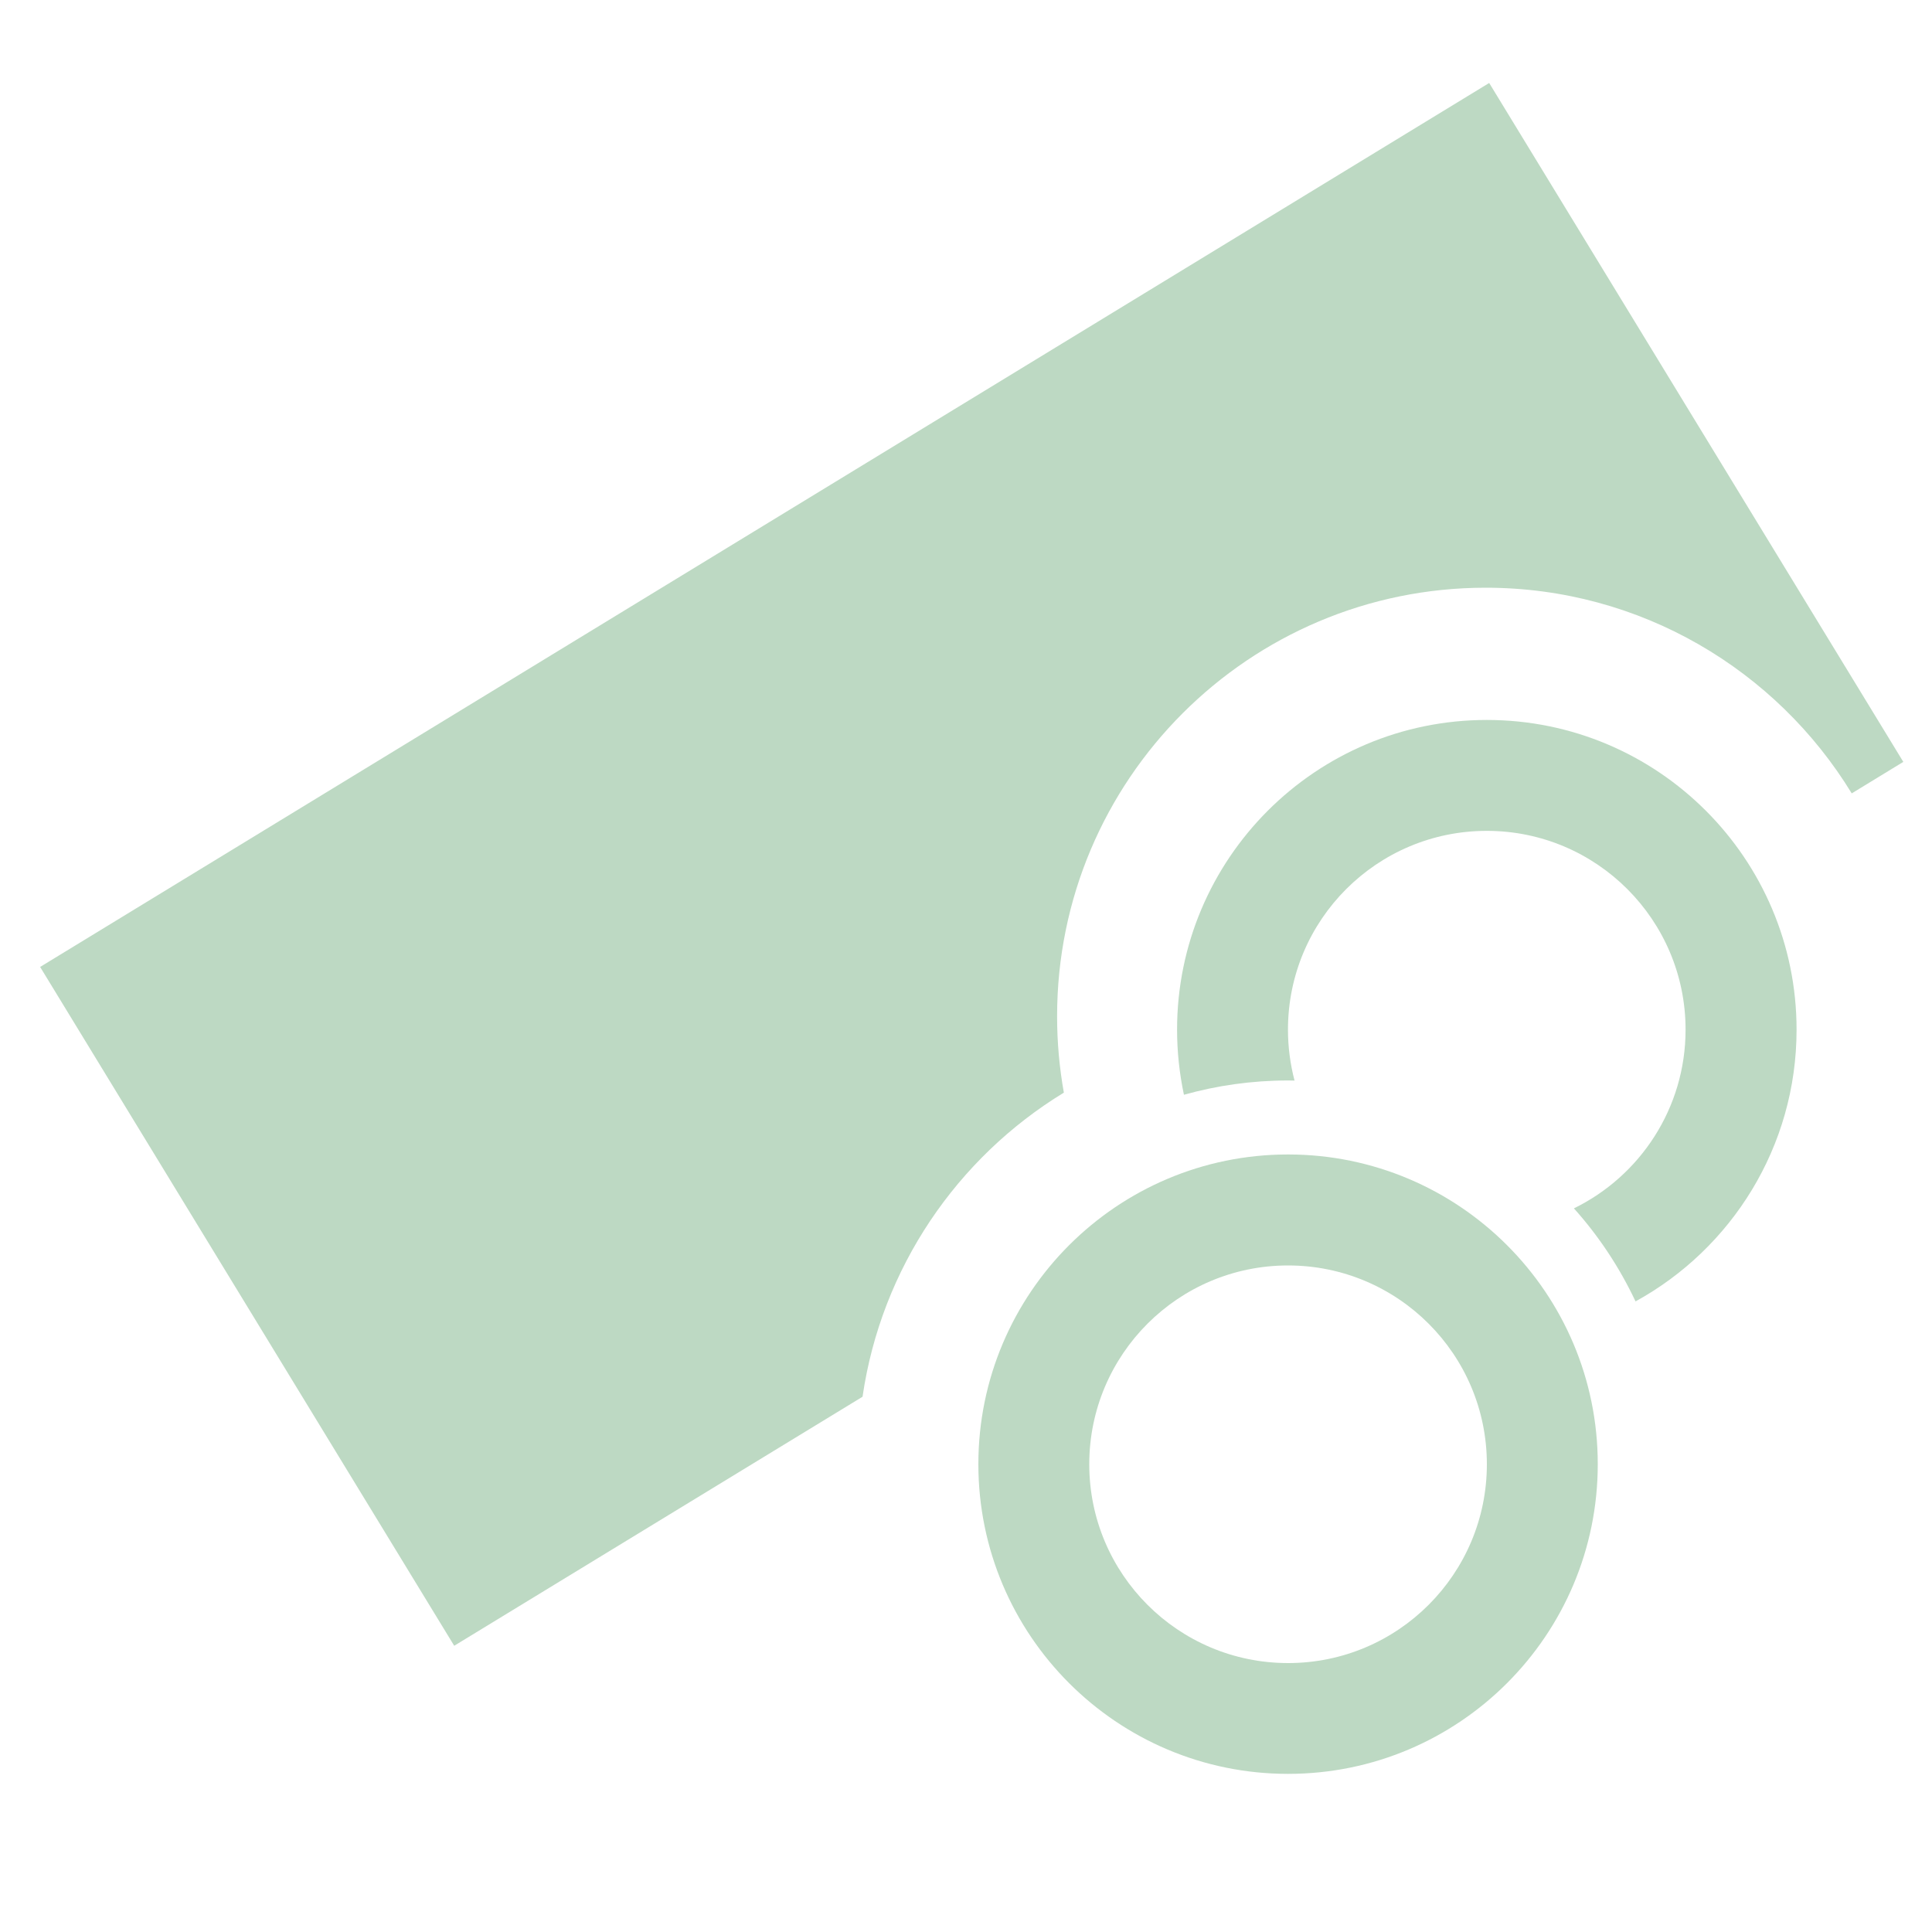 <?xml version="1.0" encoding="UTF-8"?>
<!DOCTYPE svg PUBLIC "-//W3C//DTD SVG 1.1//EN" "http://www.w3.org/Graphics/SVG/1.1/DTD/svg11.dtd">
<!-- Creator: CorelDRAW -->
<svg xmlns="http://www.w3.org/2000/svg" xml:space="preserve" width="20px" height="20px" style="shape-rendering:geometricPrecision; text-rendering:geometricPrecision; image-rendering:optimizeQuality; fill-rule:evenodd; clip-rule:evenodd"
viewBox="0 0 20 20"
 xmlns:xlink="http://www.w3.org/1999/xlink">
 <defs>
  <style type="text/css">
   <![CDATA[
    .fil0 {fill:none}
    .fil1 {fill:#BDD9C3}
   ]]>
  </style>
 </defs>
 <g id="Vrstva_x0020_1">
  <rect class="fil0" y="0" width="20" height="20"/>
  <path class="fil1" d="M0.415 10.01l15.001 -9.151 4.287 7.028 -0.534 0.326c-0.779,-1.276 -2.185,-2.129 -3.789,-2.129 -2.45,0 -4.437,1.987 -4.437,4.437 0,0.269 0.024,0.533 0.07,0.79 -1.104,0.673 -1.89,1.815 -2.084,3.148l-4.227 2.578 -4.287 -7.028 0 0z"/>
  <path class="fil1" d="M13.334 11.951c1.77,0 3.206,1.436 3.206,3.206 0,1.77 -1.436,3.206 -3.206,3.206 -1.77,0 -3.206,-1.436 -3.206,-3.206 0,-1.77 1.436,-3.206 3.206,-3.206zm0 1.149c1.136,0 2.058,0.921 2.058,2.058 0,1.136 -0.921,2.058 -2.058,2.058 -1.136,0 -2.058,-0.921 -2.058,-2.058 0,-1.136 0.921,-2.058 2.058,-2.058z"/>
  <path class="fil1" d="M15.392 7.453c1.77,0 3.206,1.436 3.206,3.206 0,1.212 -0.674,2.268 -1.667,2.813 -0.166,-0.352 -0.381,-0.677 -0.638,-0.963 0.684,-0.334 1.156,-1.037 1.156,-1.85 0,-1.136 -0.921,-2.058 -2.058,-2.058 -1.136,0 -2.058,0.921 -2.058,2.058 0,0.182 0.024,0.359 0.068,0.527 -0.023,-0 -0.045,-0.001 -0.068,-0.001 -0.373,0 -0.735,0.052 -1.077,0.148 -0.046,-0.217 -0.071,-0.443 -0.071,-0.674 0,-1.77 1.436,-3.206 3.206,-3.206l0 -0z"/>
 </g>
</svg>
